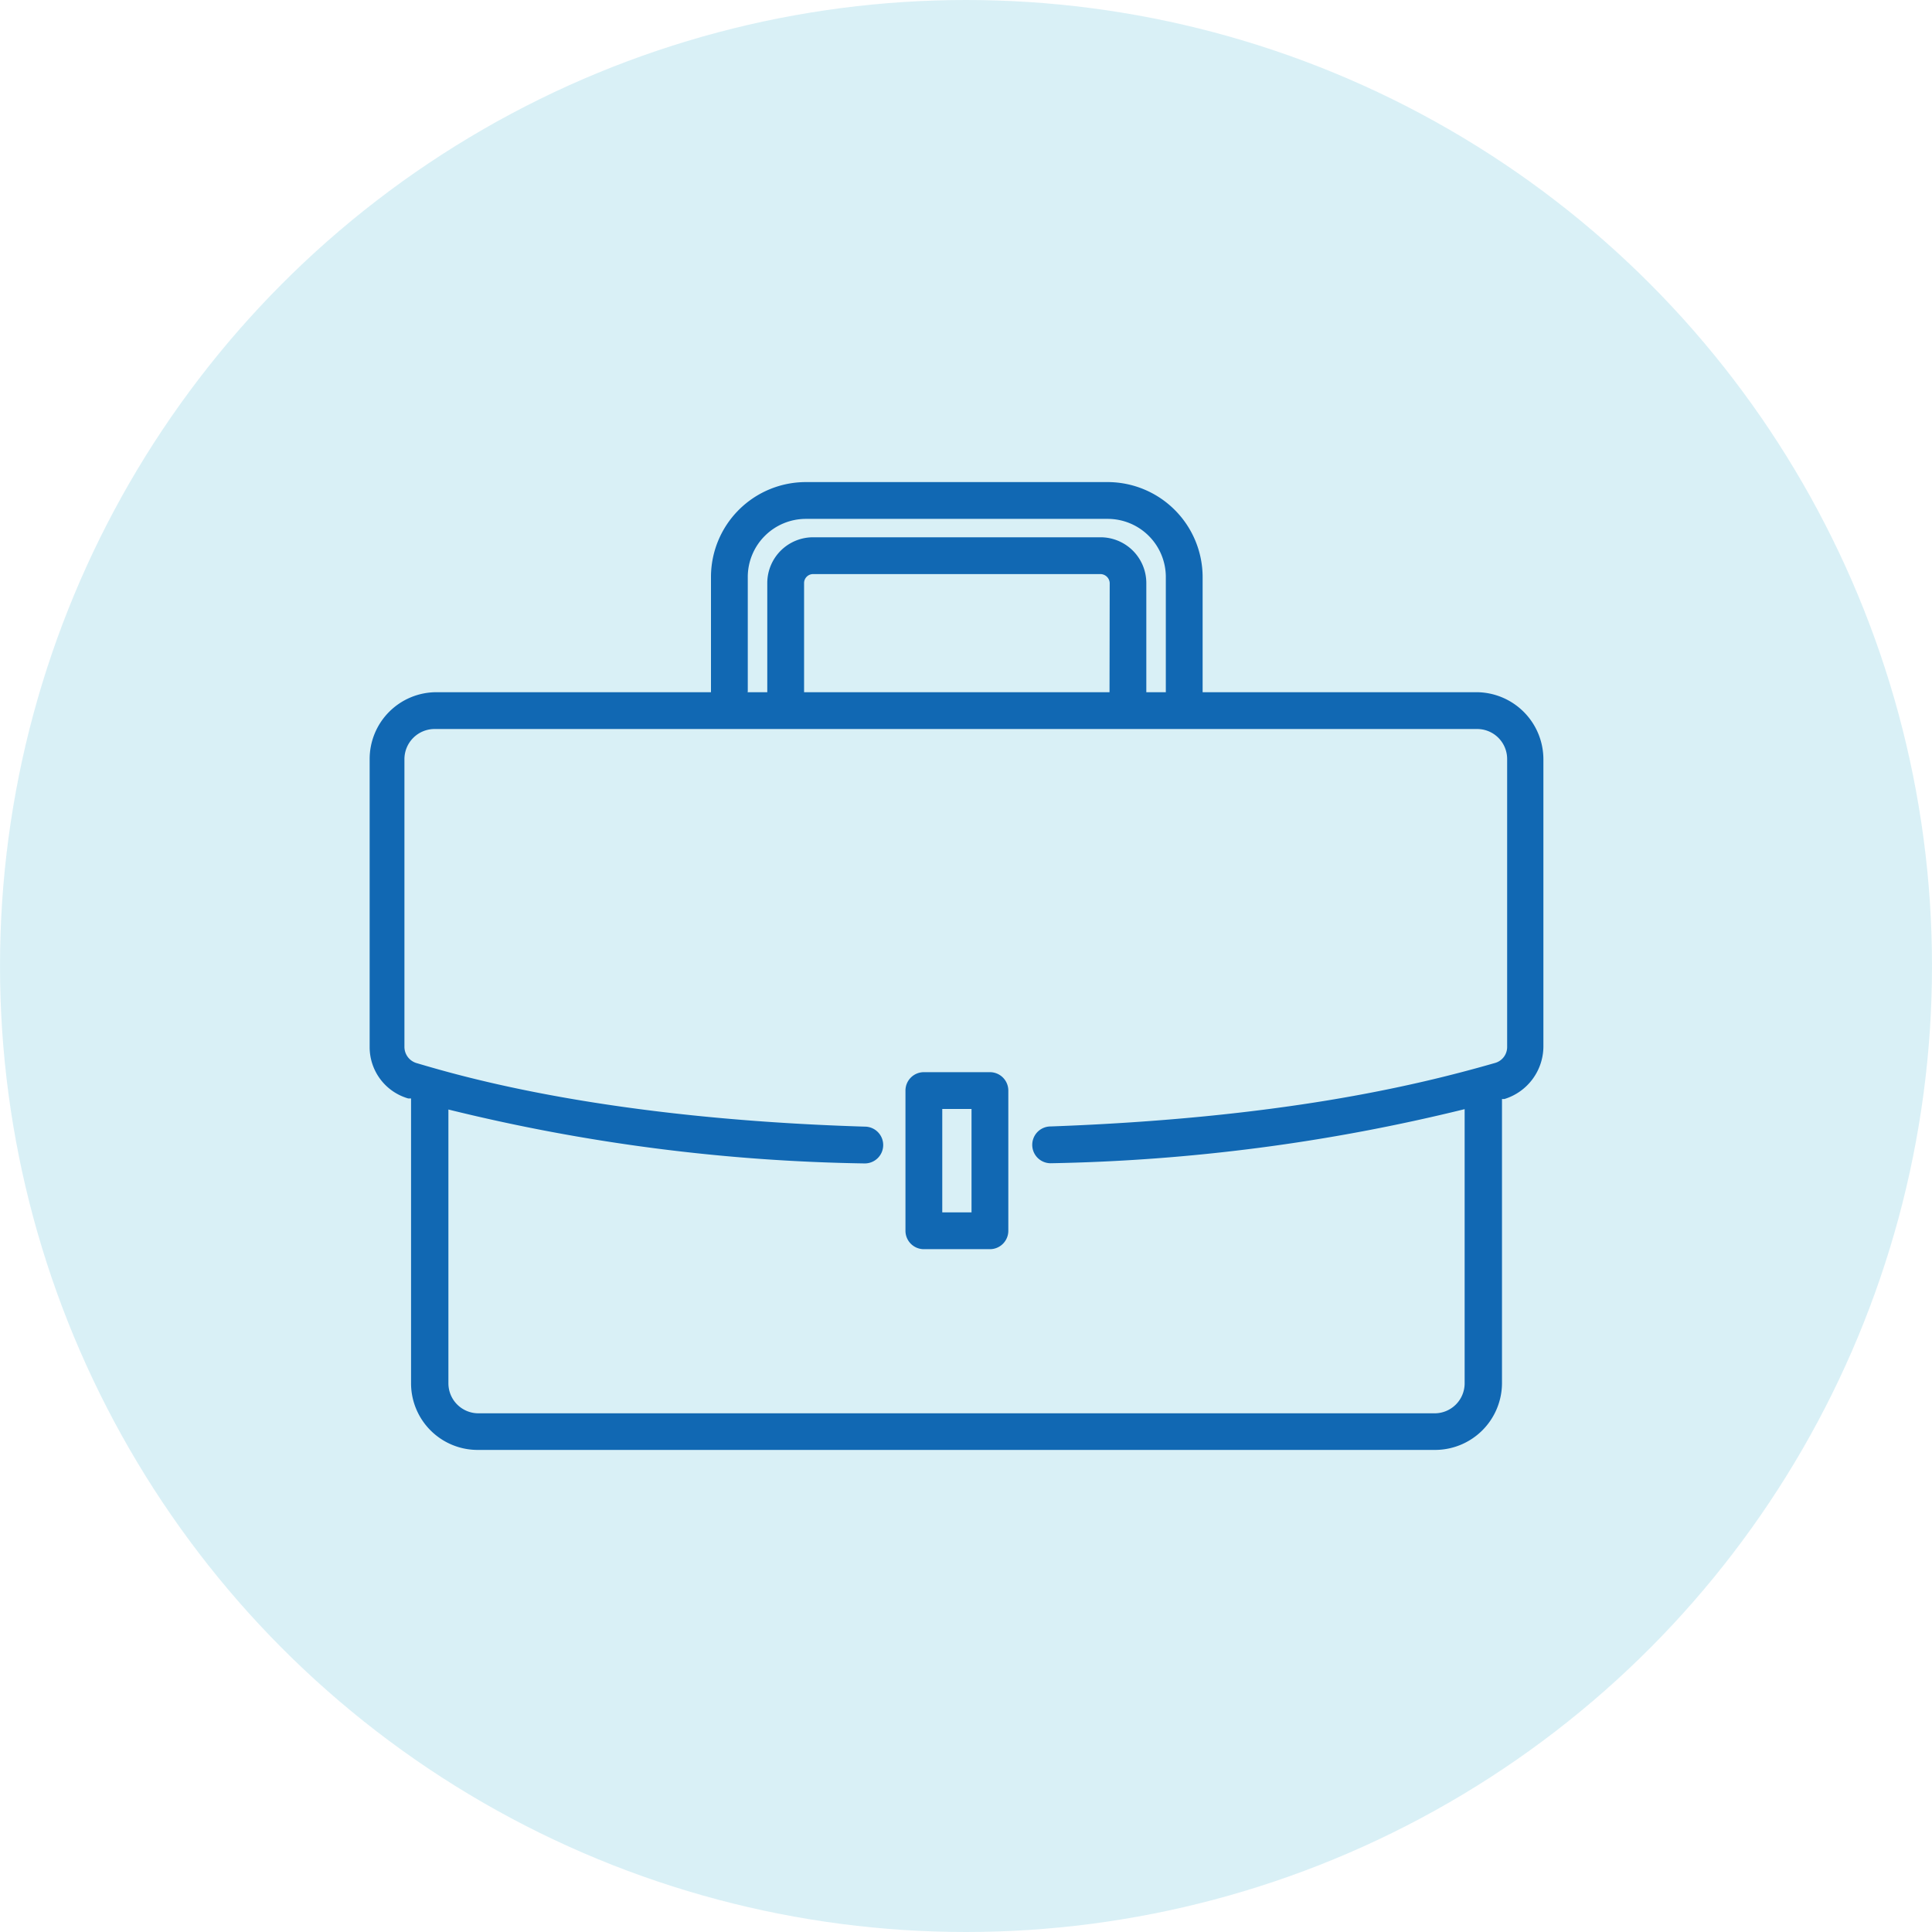 <svg id="Layer_1" data-name="Layer 1" xmlns="http://www.w3.org/2000/svg" width="105" height="105" viewBox="0 0 105 105">
  <circle id="Ellipse_31" data-name="Ellipse 31" cx="52.5" cy="52.5" r="52.5" style="fill: #b5e2ef;isolation: isolate;opacity: 0.5"/>
  <g id="Group_279" data-name="Group 279">
    <path id="Path_410" data-name="Path 410" d="M80.29,37.62H65.36V31.36A5.17,5.17,0,0,0,60.2,26.2H43.8a5.16,5.16,0,0,0-5.16,5.16v6.2s0,0,0,.06H23.71a3.63,3.63,0,0,0-3.62,3.63V56.89a2.9,2.9,0,0,0,2.1,2.81l.15,0V75.17A3.62,3.62,0,0,0,26,78.8H78a3.64,3.64,0,0,0,3.63-3.63V59.73l.13,0a3,3,0,0,0,2.12-2.82V41.25A3.65,3.65,0,0,0,80.29,37.62Zm-39.65-.06v-6.2A3.16,3.16,0,0,1,43.8,28.2H60.2a3.16,3.16,0,0,1,3.16,3.16v6.26H62.3V31.69a2.49,2.49,0,0,0-2.49-2.49H44.19a2.49,2.49,0,0,0-2.49,2.49v5.93H40.63S40.64,37.58,40.64,37.56Zm19.66.06H43.7V31.69a.49.49,0,0,1,.49-.49H59.81a.51.51,0,0,1,.5.49h0ZM81.91,56.88a.9.9,0,0,1-.66.89c-4.45,1.28-11.79,3-24.15,3.45a1,1,0,1,0,0,2h0a101.54,101.54,0,0,0,22.5-2.94v14.9A1.63,1.63,0,0,1,78,76.81H26a1.63,1.63,0,0,1-1.63-1.63V60.3A100.62,100.62,0,0,0,47,63.23h0a1,1,0,1,0,0-2c-14.05-.43-21.81-2.7-24.35-3.45a.92.92,0,0,1-.67-.89V41.25a1.64,1.64,0,0,1,1.63-1.63H80.28a1.63,1.63,0,0,1,1.63,1.63Z" style="fill: #1168b3"/>
    <path id="Path_411" data-name="Path 411" d="M53.8,58.27H50.21a1,1,0,0,0-1,1v7.62a1,1,0,0,0,1,1H53.8a1,1,0,0,0,1-1V59.27A1,1,0,0,0,53.8,58.27Zm-1,7.62H51.21V60.27H52.8Z" style="fill: #1168b3"/>
  </g>
</svg>

